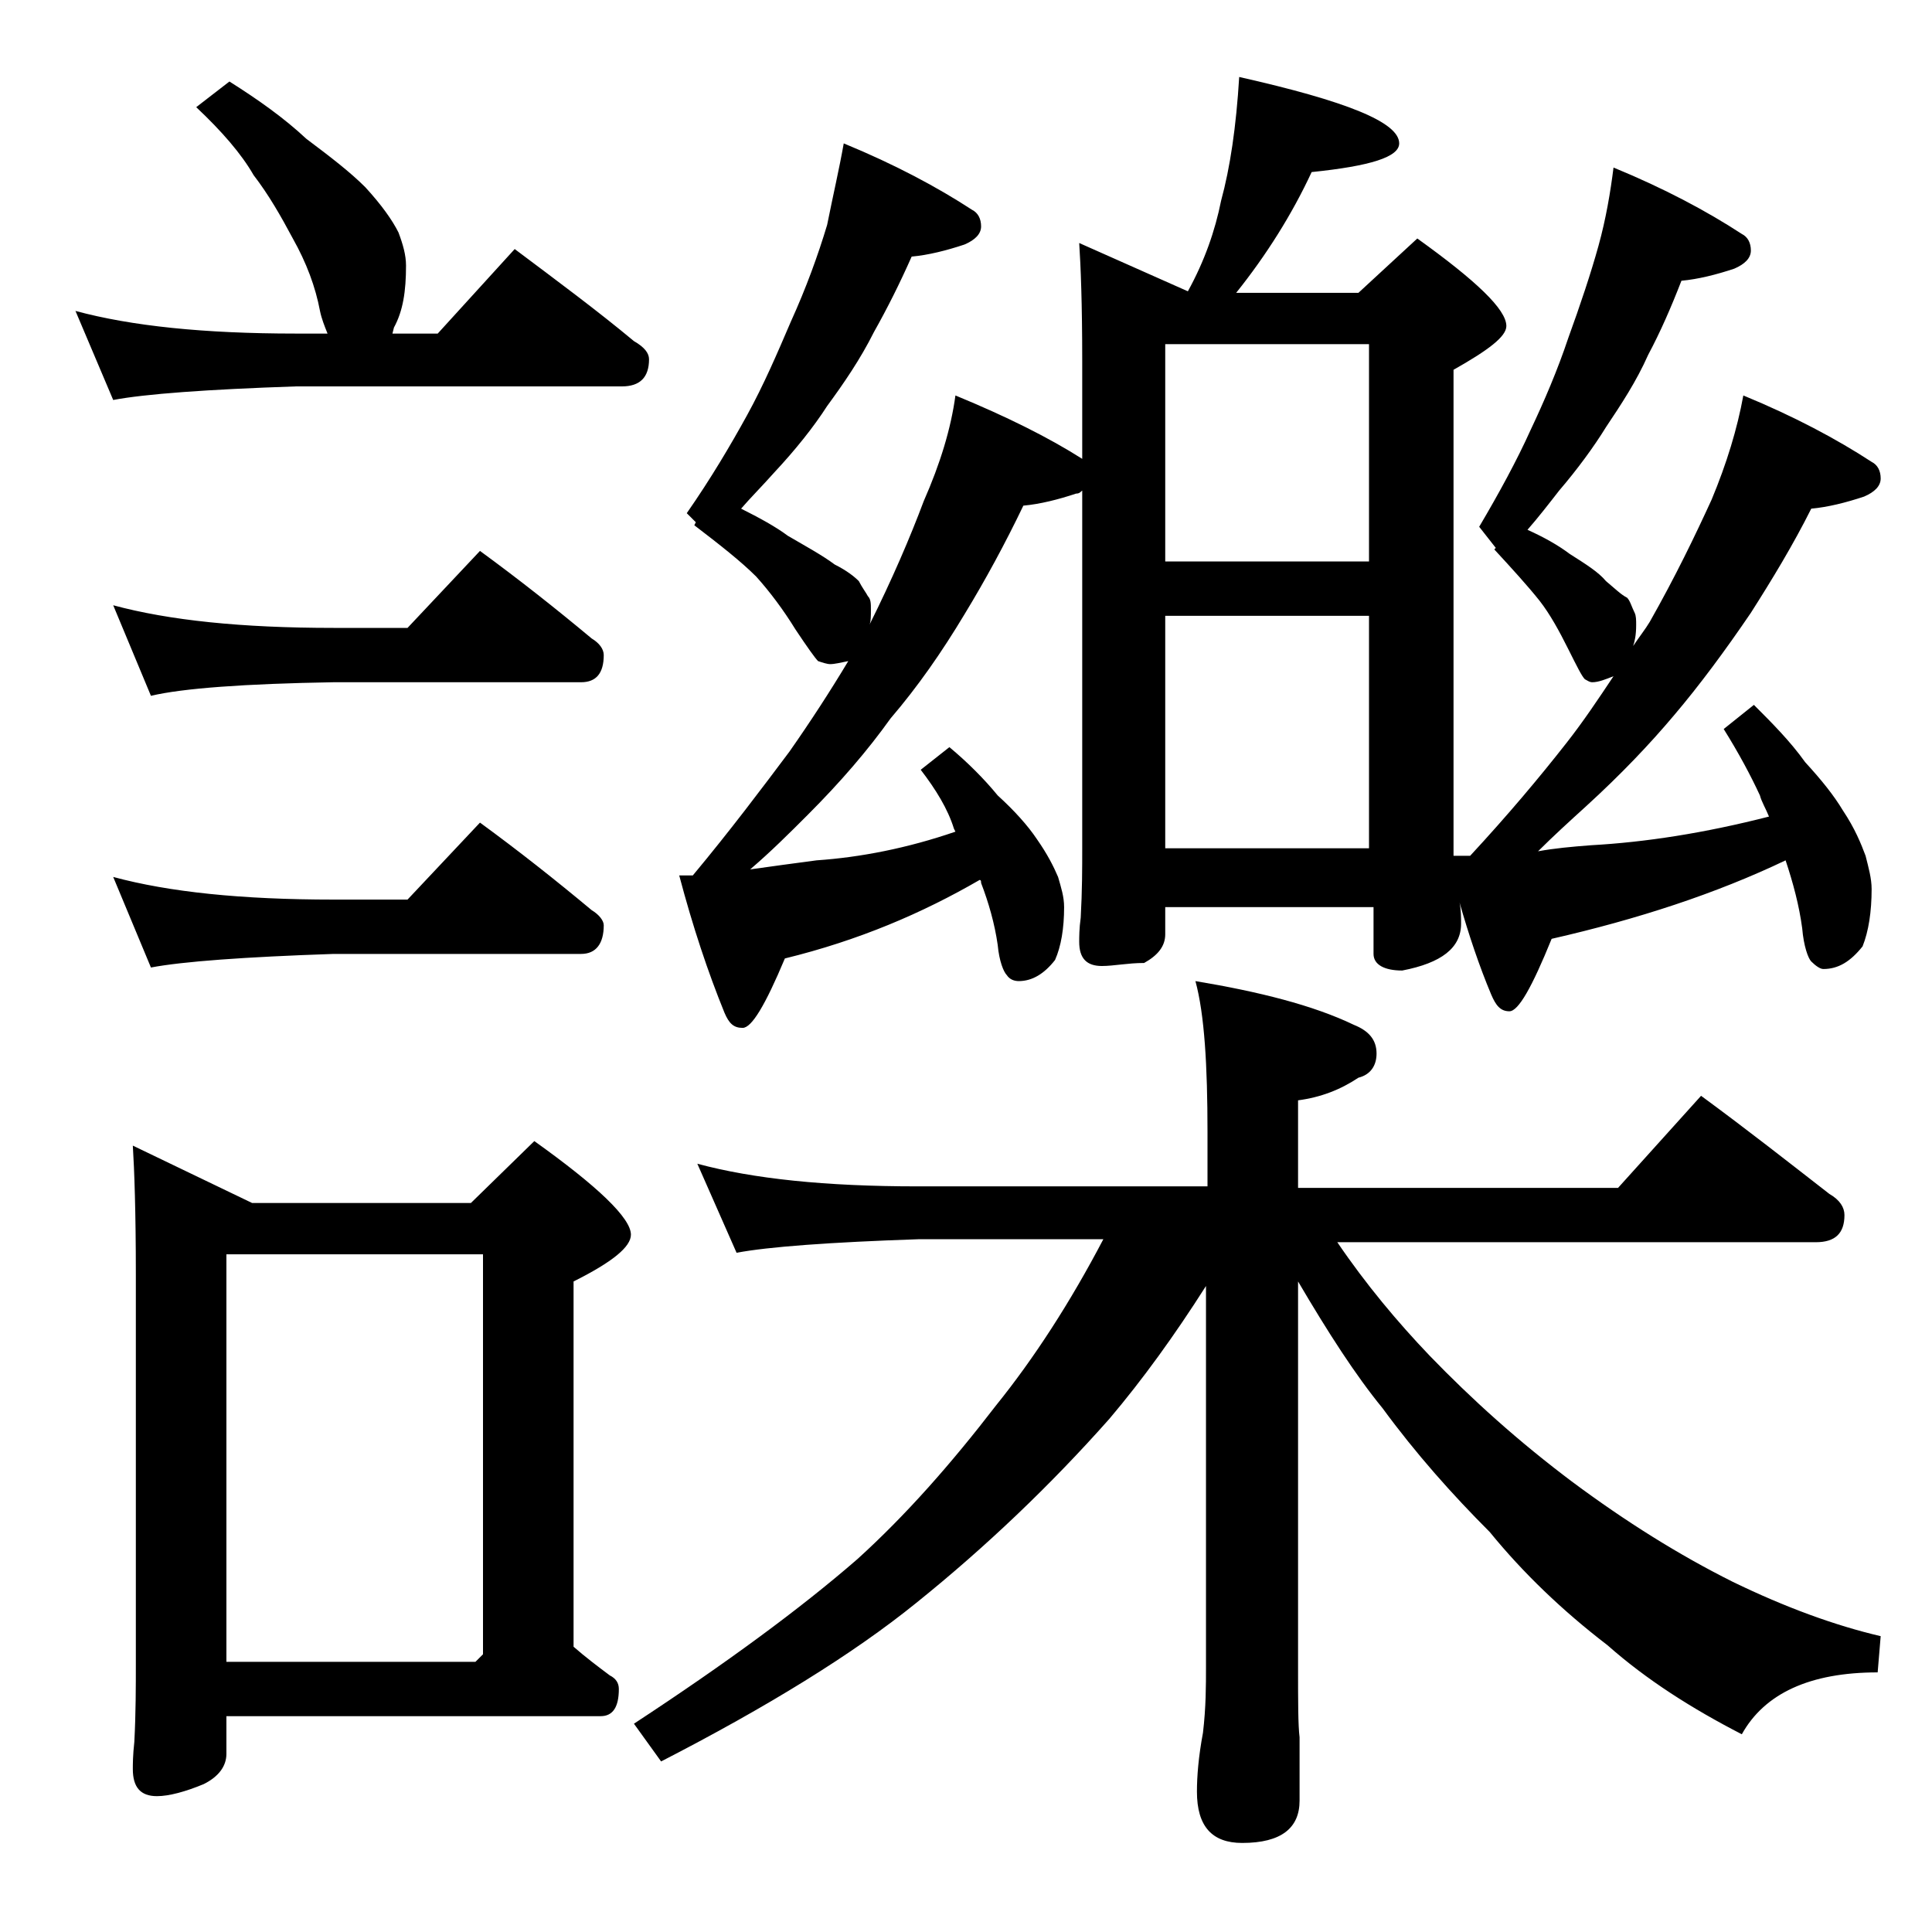 <?xml version="1.0" encoding="utf-8"?>
<!-- Generator: Adobe Illustrator 18.0.0, SVG Export Plug-In . SVG Version: 6.00 Build 0)  -->
<!DOCTYPE svg PUBLIC "-//W3C//DTD SVG 1.1//EN" "http://www.w3.org/Graphics/SVG/1.1/DTD/svg11.dtd">
<svg version="1.1" id="Layer_1" xmlns="http://www.w3.org/2000/svg" xmlns:xlink="http://www.w3.org/1999/xlink" x="0px" y="0px"
	 viewBox="0 0 128 128" enable-background="new 0 0 128 128" xml:space="preserve">
<path d="M15.2,5.4c1.9,1.2,3.6,2.4,5.1,3.8c1.6,1.2,2.9,2.2,3.9,3.2c1.1,1.2,1.8,2.2,2.2,3c0.3,0.8,0.5,1.5,0.5,2.2
	c0,1.7-0.2,3-0.8,4.1L26,22.1h3l5.1-5.6c2.8,2.1,5.5,4.1,7.9,6.1c0.7,0.4,1,0.8,1,1.2c0,1.2-0.6,1.8-1.8,1.8H19.6
	c-5.9,0.2-10,0.5-12.1,0.9L5,20.6c3.7,1,8.5,1.5,14.6,1.5h2.1c-0.2-0.5-0.4-1-0.5-1.5c-0.3-1.6-0.9-3.2-1.8-4.8
	c-0.8-1.5-1.6-2.9-2.6-4.2C16,10.2,14.7,8.7,13,7.1L15.2,5.4z M7.5,40.1c3.7,1,8.5,1.5,14.6,1.5H27l4.8-5.1c2.6,1.9,5,3.8,7.4,5.8
	c0.5,0.3,0.8,0.7,0.8,1.1c0,1.2-0.5,1.8-1.5,1.8H22.1c-5.9,0.1-10,0.4-12.1,0.9L7.5,40.1z M7.5,58.1c3.7,1,8.5,1.5,14.6,1.5H27
	l4.8-5.1c2.6,1.9,5,3.8,7.4,5.8c0.5,0.3,0.8,0.7,0.8,1c0,1.2-0.5,1.9-1.5,1.9H22.1c-5.9,0.2-10,0.5-12.1,0.9L7.5,58.1z M8.8,75.9
	l7.9,3.8h14.5l4.2-4.1c4.2,3,6.4,5.1,6.4,6.2c0,0.8-1.2,1.8-3.8,3.1v24.2c0.8,0.7,1.6,1.3,2.4,1.9c0.4,0.2,0.6,0.5,0.6,0.9
	c0,1.2-0.4,1.8-1.2,1.8H15v2.5c0,0.8-0.5,1.5-1.5,2c-1.2,0.5-2.3,0.8-3.1,0.8c-1.1,0-1.6-0.6-1.6-1.8c0-0.3,0-0.9,0.1-1.8
	c0.1-1.9,0.1-3.7,0.1-5.2V84.4C9,80.3,8.9,77.5,8.8,75.9z M15,110.1h16.5l0.5-0.5V83.1H15V110.1z M46.2,77.1c3.7,1,8.5,1.5,14.6,1.5
	H80V75c0-4.4-0.2-7.8-0.8-10c4.2,0.7,7.8,1.6,10.5,2.9c1,0.4,1.5,1,1.5,1.9c0,0.8-0.4,1.4-1.2,1.6c-1.2,0.8-2.5,1.3-4,1.5v5.8h21.2
	l5.5-6.1c3,2.2,5.8,4.4,8.5,6.5c0.7,0.4,1,0.9,1,1.4c0,1.2-0.6,1.8-1.9,1.8H88.6c1.9,2.8,4,5.3,6.1,7.5c2.8,2.9,5.9,5.7,9.5,8.4
	c3.5,2.6,7,4.8,10.6,6.6c3.5,1.7,6.8,2.9,9.8,3.6l-0.2,2.4c-4.5,0-7.5,1.4-9,4.1c-3.3-1.7-6.3-3.6-8.9-5.9c-3-2.3-5.6-4.8-7.8-7.5
	c-2.5-2.5-4.9-5.2-7.1-8.2c-1.8-2.2-3.6-5-5.6-8.4v25.6c0,2.2,0,3.8,0.1,4.6v4.2c0,1.8-1.2,2.8-3.8,2.8c-2,0-3-1.1-3-3.4
	c0-1,0.1-2.3,0.4-3.9c0.2-1.7,0.2-3.1,0.2-4.4V85.2c-2.1,3.3-4.2,6.2-6.4,8.8c-3.9,4.4-8.2,8.5-12.8,12.2
	c-4.2,3.4-9.9,6.9-16.9,10.5l-1.8-2.5c6.1-4,11-7.6,14.8-10.9c3.2-2.9,6.2-6.3,9.2-10.2c2.5-3.1,4.9-6.8,7.1-11H60.9
	c-5.9,0.2-10,0.5-12.1,0.9L46.2,77.1z M55.9,9.5c3.4,1.4,6.2,2.9,8.5,4.4c0.4,0.2,0.6,0.6,0.6,1.1s-0.4,0.9-1.1,1.2
	c-1.2,0.4-2.4,0.7-3.5,0.8c-0.8,1.8-1.6,3.4-2.5,5c-0.9,1.8-2,3.4-3.1,4.9c-0.9,1.4-2.1,2.9-3.5,4.4c-0.8,0.9-1.6,1.7-2.2,2.4
	c1.2,0.6,2.3,1.2,3.1,1.8c1.2,0.7,2.3,1.3,3.1,1.9c0.8,0.4,1.3,0.8,1.6,1.1c0.2,0.4,0.5,0.8,0.6,1c0.2,0.2,0.2,0.5,0.2,0.9
	c0,0.4,0,0.8-0.1,1c1.5-3,2.7-5.8,3.6-8.2c1.1-2.5,1.8-4.8,2.1-7c3.4,1.4,6.2,2.8,8.4,4.2v-6.5c0-3.8-0.1-6.3-0.2-7.8l7.2,3.2
	c1.1-2,1.8-4,2.2-6c0.6-2.2,1-4.9,1.2-8.2c7.1,1.6,10.6,3,10.6,4.4c0,0.9-1.9,1.5-5.8,1.9c-1.3,2.8-3,5.5-5,8H90l3.9-3.6
	c3.9,2.8,5.9,4.7,5.9,5.8c0,0.7-1.2,1.6-3.5,2.9v32.2h1.1c2.5-2.7,4.6-5.2,6.4-7.5c1.1-1.4,2.1-2.9,3.1-4.4c-0.5,0.2-1,0.4-1.4,0.4
	c-0.2,0-0.3-0.1-0.5-0.2c-0.2-0.2-0.5-0.8-1.1-2c-0.6-1.2-1.2-2.3-1.9-3.2c-0.8-1-1.8-2.1-3-3.4l0.1-0.1L98,34.9
	c1.3-2.2,2.5-4.4,3.4-6.4c0.9-1.9,1.8-4,2.5-6.1c0.8-2.2,1.5-4.3,2-6.1c0.5-1.8,0.8-3.6,1-5.2c3.4,1.4,6.2,2.9,8.5,4.4
	c0.4,0.2,0.6,0.6,0.6,1.1s-0.4,0.9-1.1,1.2c-1.2,0.4-2.4,0.7-3.5,0.8c-0.7,1.8-1.4,3.4-2.2,4.9c-0.8,1.8-1.8,3.3-2.8,4.8
	c-0.8,1.3-1.9,2.8-3.1,4.2c-0.7,0.9-1.4,1.8-2.1,2.6c1.1,0.5,2,1,2.8,1.6c1.1,0.7,1.9,1.2,2.4,1.8c0.6,0.5,1,0.9,1.4,1.1
	c0.2,0.2,0.3,0.6,0.5,1c0.1,0.2,0.1,0.5,0.1,0.8c0,0.7-0.1,1.1-0.2,1.4c0.4-0.6,0.8-1.1,1.1-1.6c1.7-3,3-5.7,4.1-8.1
	c1-2.4,1.7-4.7,2.1-6.9c3.4,1.4,6.2,2.9,8.5,4.4c0.4,0.2,0.6,0.6,0.6,1.1s-0.4,0.9-1.1,1.2c-1.2,0.4-2.4,0.7-3.5,0.8
	c-1.2,2.4-2.6,4.7-4,6.9c-1.7,2.5-3.4,4.8-5.1,6.8c-1.6,1.9-3.5,3.9-5.8,6c-1.1,1-2.2,2-3.2,3c1.1-0.2,2.2-0.3,3.5-0.4
	c3.6-0.2,7.5-0.8,11.8-1.9c-0.2-0.5-0.5-1-0.6-1.4c-0.6-1.3-1.4-2.8-2.4-4.4l2-1.6c1.2,1.2,2.4,2.4,3.4,3.8c1.1,1.2,1.9,2.2,2.5,3.2
	c0.8,1.2,1.2,2.2,1.5,3c0.2,0.8,0.4,1.5,0.4,2.2c0,1.5-0.2,2.8-0.6,3.8c-0.8,1-1.6,1.5-2.6,1.5c-0.2,0-0.5-0.2-0.8-0.5
	c-0.2-0.2-0.5-1-0.6-2.2c-0.2-1.5-0.6-3-1.1-4.5c-4.6,2.2-9.8,3.9-15.5,5.2c-1.3,3.2-2.2,4.8-2.8,4.8s-0.9-0.4-1.2-1.1
	c-0.8-1.9-1.5-4-2.1-6.1c0.1,0.5,0.1,1,0.1,1.4c0,1.6-1.3,2.6-3.9,3.1c-1.2,0-1.9-0.4-1.9-1.1v-3.1H77.2v1.8c0,0.8-0.5,1.4-1.4,1.9
	C74.7,63.8,73.8,64,73,64c-1,0-1.5-0.5-1.5-1.6c0-0.3,0-0.9,0.1-1.6c0.1-1.8,0.1-3.3,0.1-4.6V32.5c-0.2,0.2-0.3,0.2-0.4,0.2
	c-1.2,0.4-2.4,0.7-3.5,0.8c-1.2,2.5-2.5,4.9-3.9,7.2c-1.5,2.5-3.1,4.8-4.9,6.9c-1.5,2.1-3.3,4.2-5.5,6.4c-1.2,1.2-2.4,2.4-3.8,3.6
	c1.4-0.2,2.9-0.4,4.4-0.6c2.9-0.2,6-0.8,9.2-1.9l-0.1-0.2C62.8,53.6,62,52.3,61,51l1.9-1.5c1.2,1,2.3,2.1,3.2,3.2c1.1,1,2,2,2.6,2.9
	c0.7,1,1.1,1.8,1.4,2.5c0.2,0.7,0.4,1.3,0.4,2c0,1.4-0.2,2.6-0.6,3.5c-0.7,0.9-1.5,1.4-2.4,1.4c-0.3,0-0.6-0.1-0.8-0.4
	c-0.2-0.2-0.5-0.9-0.6-2c-0.2-1.4-0.6-2.8-1.1-4.1c0-0.1,0-0.2-0.1-0.2c-3.8,2.2-8,4-12.9,5.2c-1.3,3.1-2.2,4.6-2.8,4.6
	s-0.9-0.3-1.2-1c-1.1-2.7-2.1-5.7-3-9.1h0.9c2.5-3,4.6-5.8,6.4-8.2c1.4-2,2.7-4,3.9-6C55.7,43.9,55.3,44,55,44
	c-0.2,0-0.5-0.1-0.8-0.2c-0.2-0.2-0.7-0.9-1.5-2.1c-0.8-1.3-1.7-2.5-2.6-3.5c-1-1-2.4-2.1-4.1-3.4l0.1-0.2l-0.6-0.6
	c1.6-2.3,2.9-4.5,4-6.5c1.1-2,2-4.1,2.9-6.2c1-2.2,1.8-4.4,2.4-6.4C55.2,12.9,55.6,11.2,55.9,9.5z M77.2,37.2h13.5V22.8H77.2V37.2z
	 M77.2,56.2h13.5V40.8H77.2V56.2z"/>
</svg>
